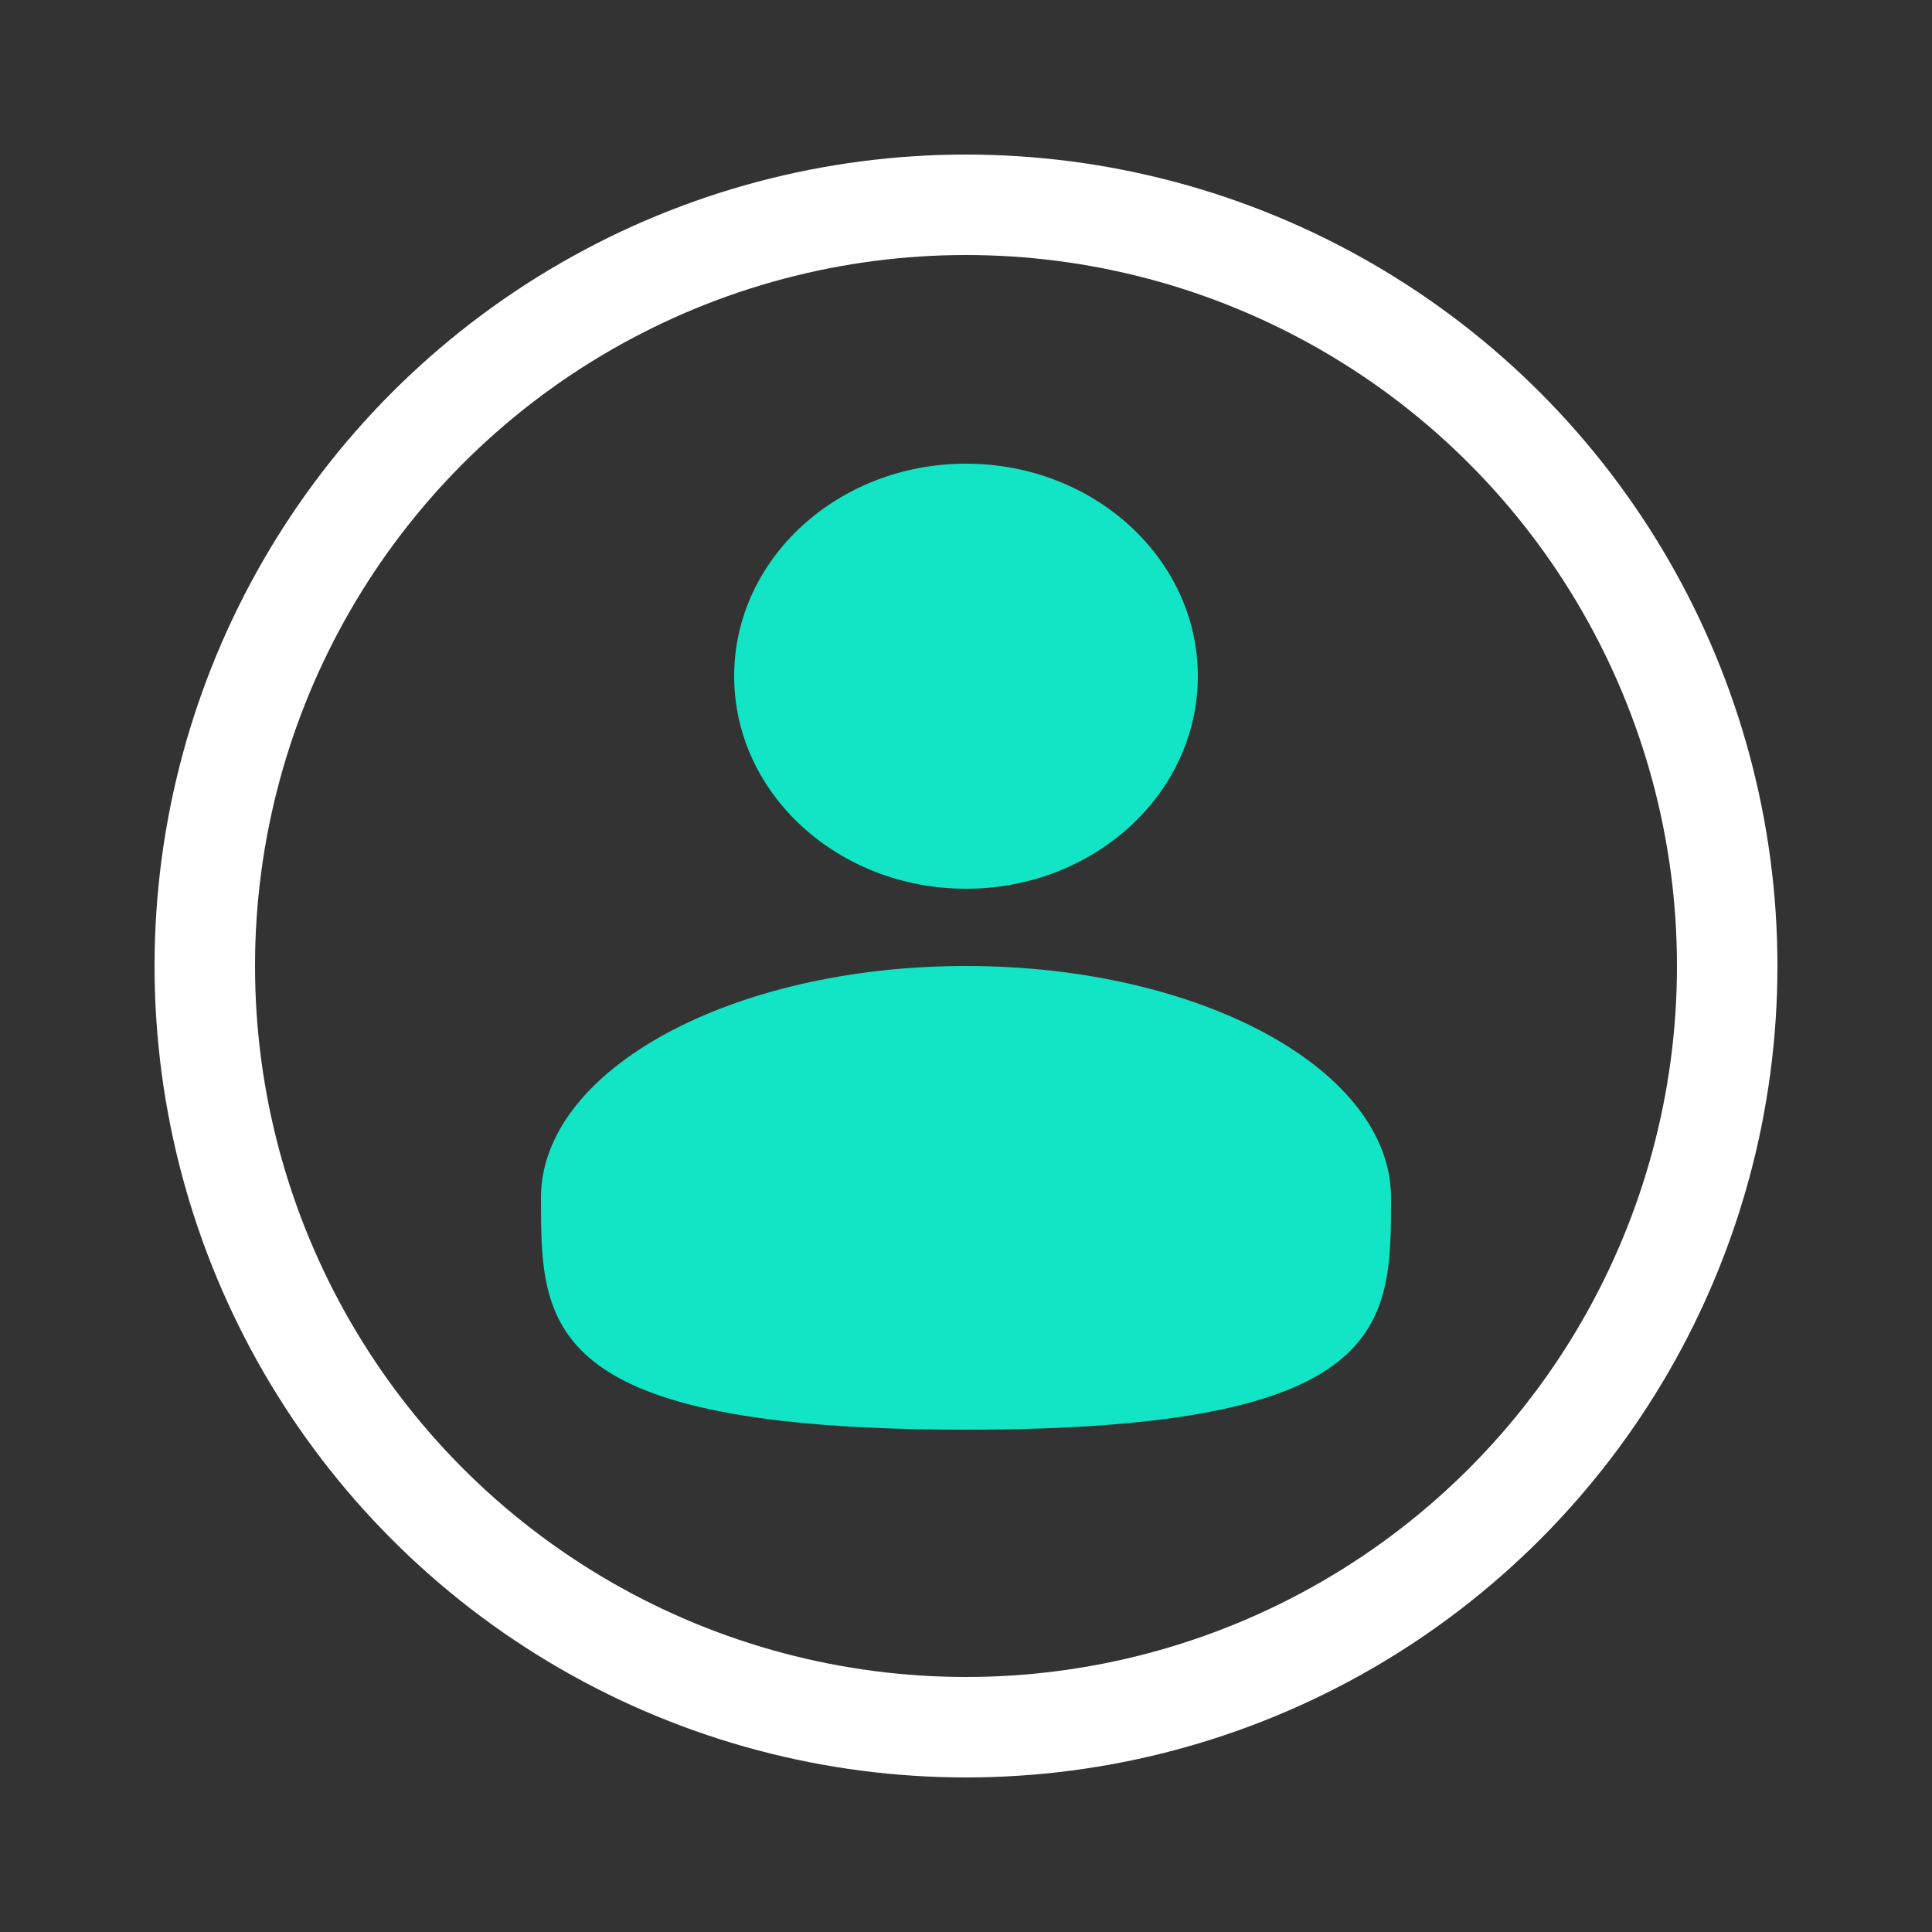 <?xml version="1.0" encoding="UTF-8"?> <svg xmlns="http://www.w3.org/2000/svg" width="50" height="50" viewBox="0 0 50 50" fill="none"><rect x="0" y="0" width="50" height="50" fill="#333333" stroke="none"/><path d="M25 23C28.314 23 31 20.538 31 17.5C31 14.462 28.314 12 25 12C21.686 12 19 14.462 19 17.5C19 20.538 21.686 23 25 23Z" fill="#11E5C5"></path><path d="M36 31C36 34.313 36 37 25 37C14 37 14 34.313 14 31C14 27.687 18.925 25 25 25C31.075 25 36 27.687 36 31Z" fill="#11E5C5"></path><circle cx="25" cy="25" r="19.7" stroke="white" stroke-width="2.6"></circle></svg> 